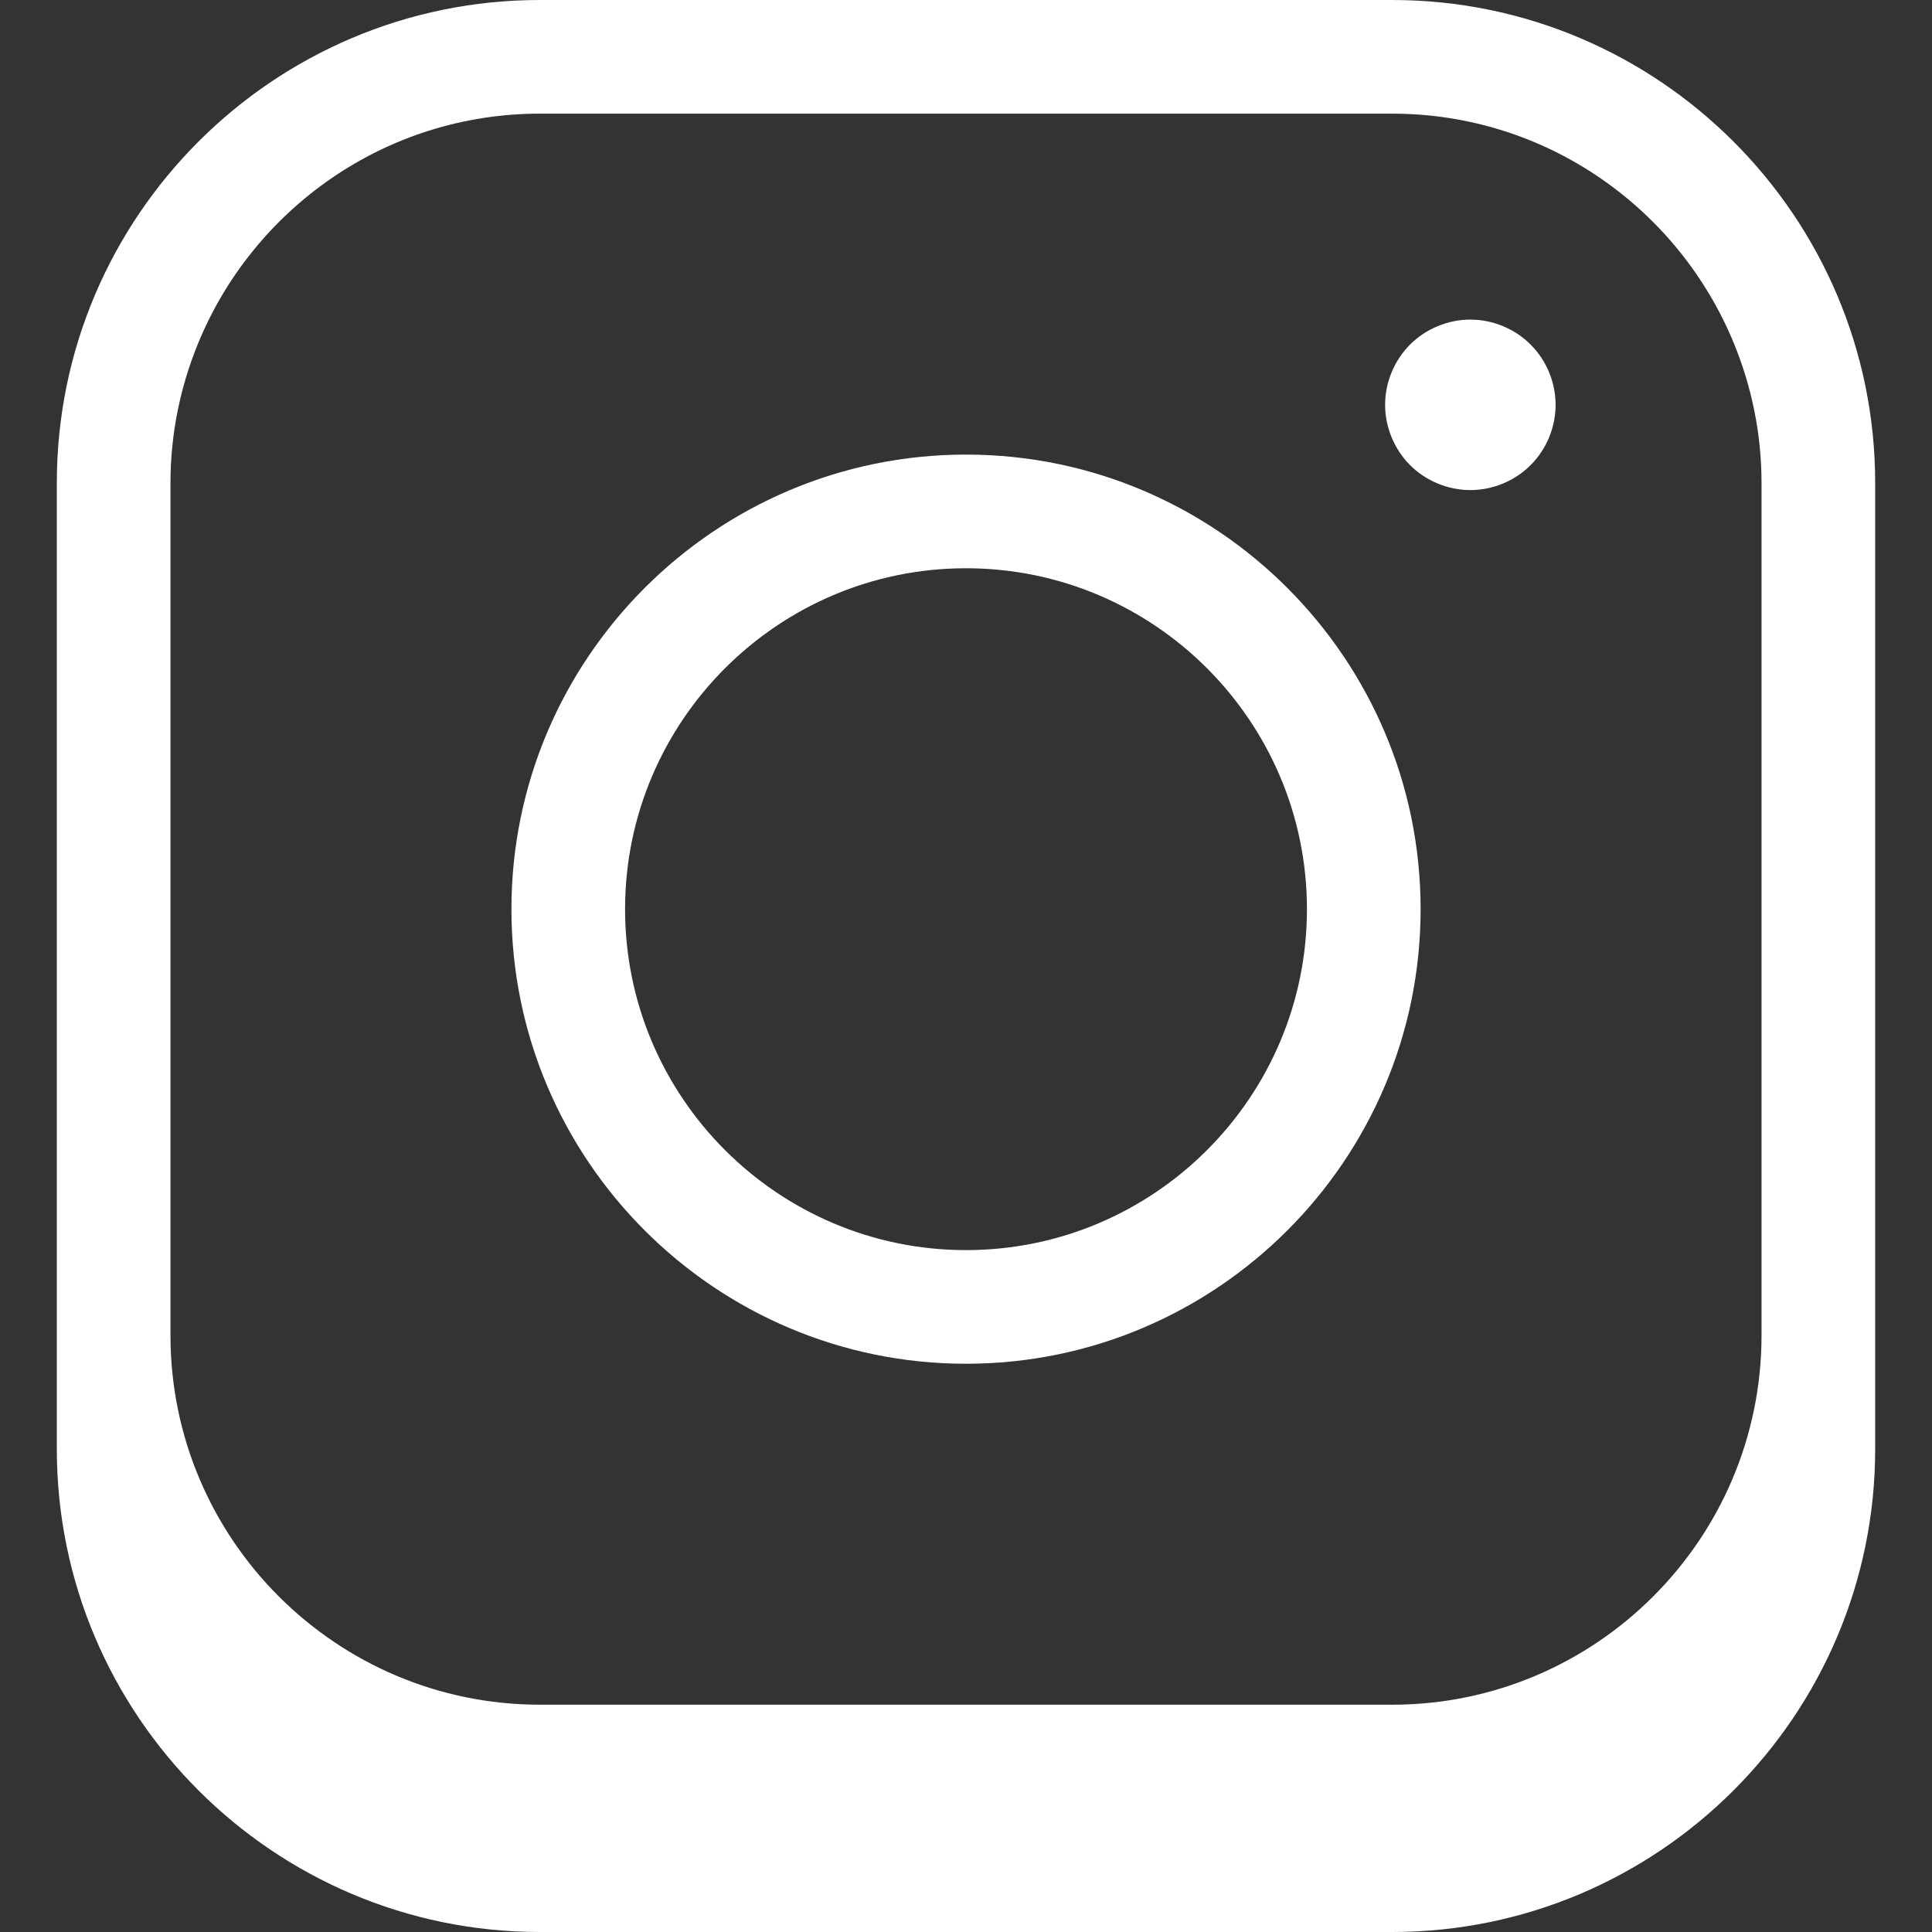 <?xml version="1.0" encoding="utf-8"?>
<!-- Generator: Adobe Illustrator 16.0.0, SVG Export Plug-In . SVG Version: 6.00 Build 0)  -->
<!DOCTYPE svg PUBLIC "-//W3C//DTD SVG 1.1//EN" "http://www.w3.org/Graphics/SVG/1.1/DTD/svg11.dtd">
<svg version="1.1" id="Layer_1" xmlns="http://www.w3.org/2000/svg" xmlns:xlink="http://www.w3.org/1999/xlink" x="0px" y="0px"
	 width="500px" height="500px" viewBox="0 0 500 500" enable-background="new 0 0 500 500" xml:space="preserve">
<rect x="0" y="0" width="500" height="500" fill="#333333" stroke="none"/>
<g>
	<path fill="#FFFFFF" d="M360.295,0H139.709C70.779,0,14.705,56.074,14.705,124.996v29.414v191.18v29.406
		C14.705,443.926,70.779,500,139.709,500h220.586c68.926,0,125-56.074,125-125.004V345.59V154.41v-29.414
		C485.295,56.074,429.221,0,360.295,0z M455.881,154.41v191.18c0,52.707-42.879,95.586-95.586,95.586H139.709
		c-52.707,0-95.59-42.879-95.59-95.586V154.41v-29.414c0-12.742,2.555-24.891,7.102-36.02
		c14.258-34.895,48.523-59.563,88.488-59.563h220.586c39.965,0,74.227,24.672,88.484,59.563c4.547,11.129,7.102,23.277,7.102,36.02
		V154.41L455.881,154.41z"/>
	<path fill="#FFFFFF" d="M250.006,117.648c-64.875,0-117.648,52.777-117.648,117.645s52.773,117.645,117.648,117.645
		c64.867,0,117.646-52.776,117.646-117.645S314.873,117.648,250.006,117.648z M250.006,323.527
		c-48.656,0-88.238-39.582-88.238-88.234c0-48.648,39.582-88.23,88.238-88.23c48.648,0,88.23,39.582,88.23,88.23
		C338.236,283.945,298.654,323.527,250.006,323.527z"/>
	<path fill="#FFFFFF" d="M380.529,82.711c-5.81,0-11.5,2.359-15.603,6.457c-4.102,4.117-6.461,9.797-6.461,15.605
		c0,5.805,2.359,11.484,6.461,15.605c4.103,4.102,9.793,6.453,15.603,6.453c5.805,0,11.483-2.352,15.586-6.453
		c4.121-4.105,6.473-9.801,6.473-15.605c0-5.809-2.352-11.504-6.473-15.605C392.014,85.07,386.334,82.711,380.529,82.711z"/>
</g>
</svg>
